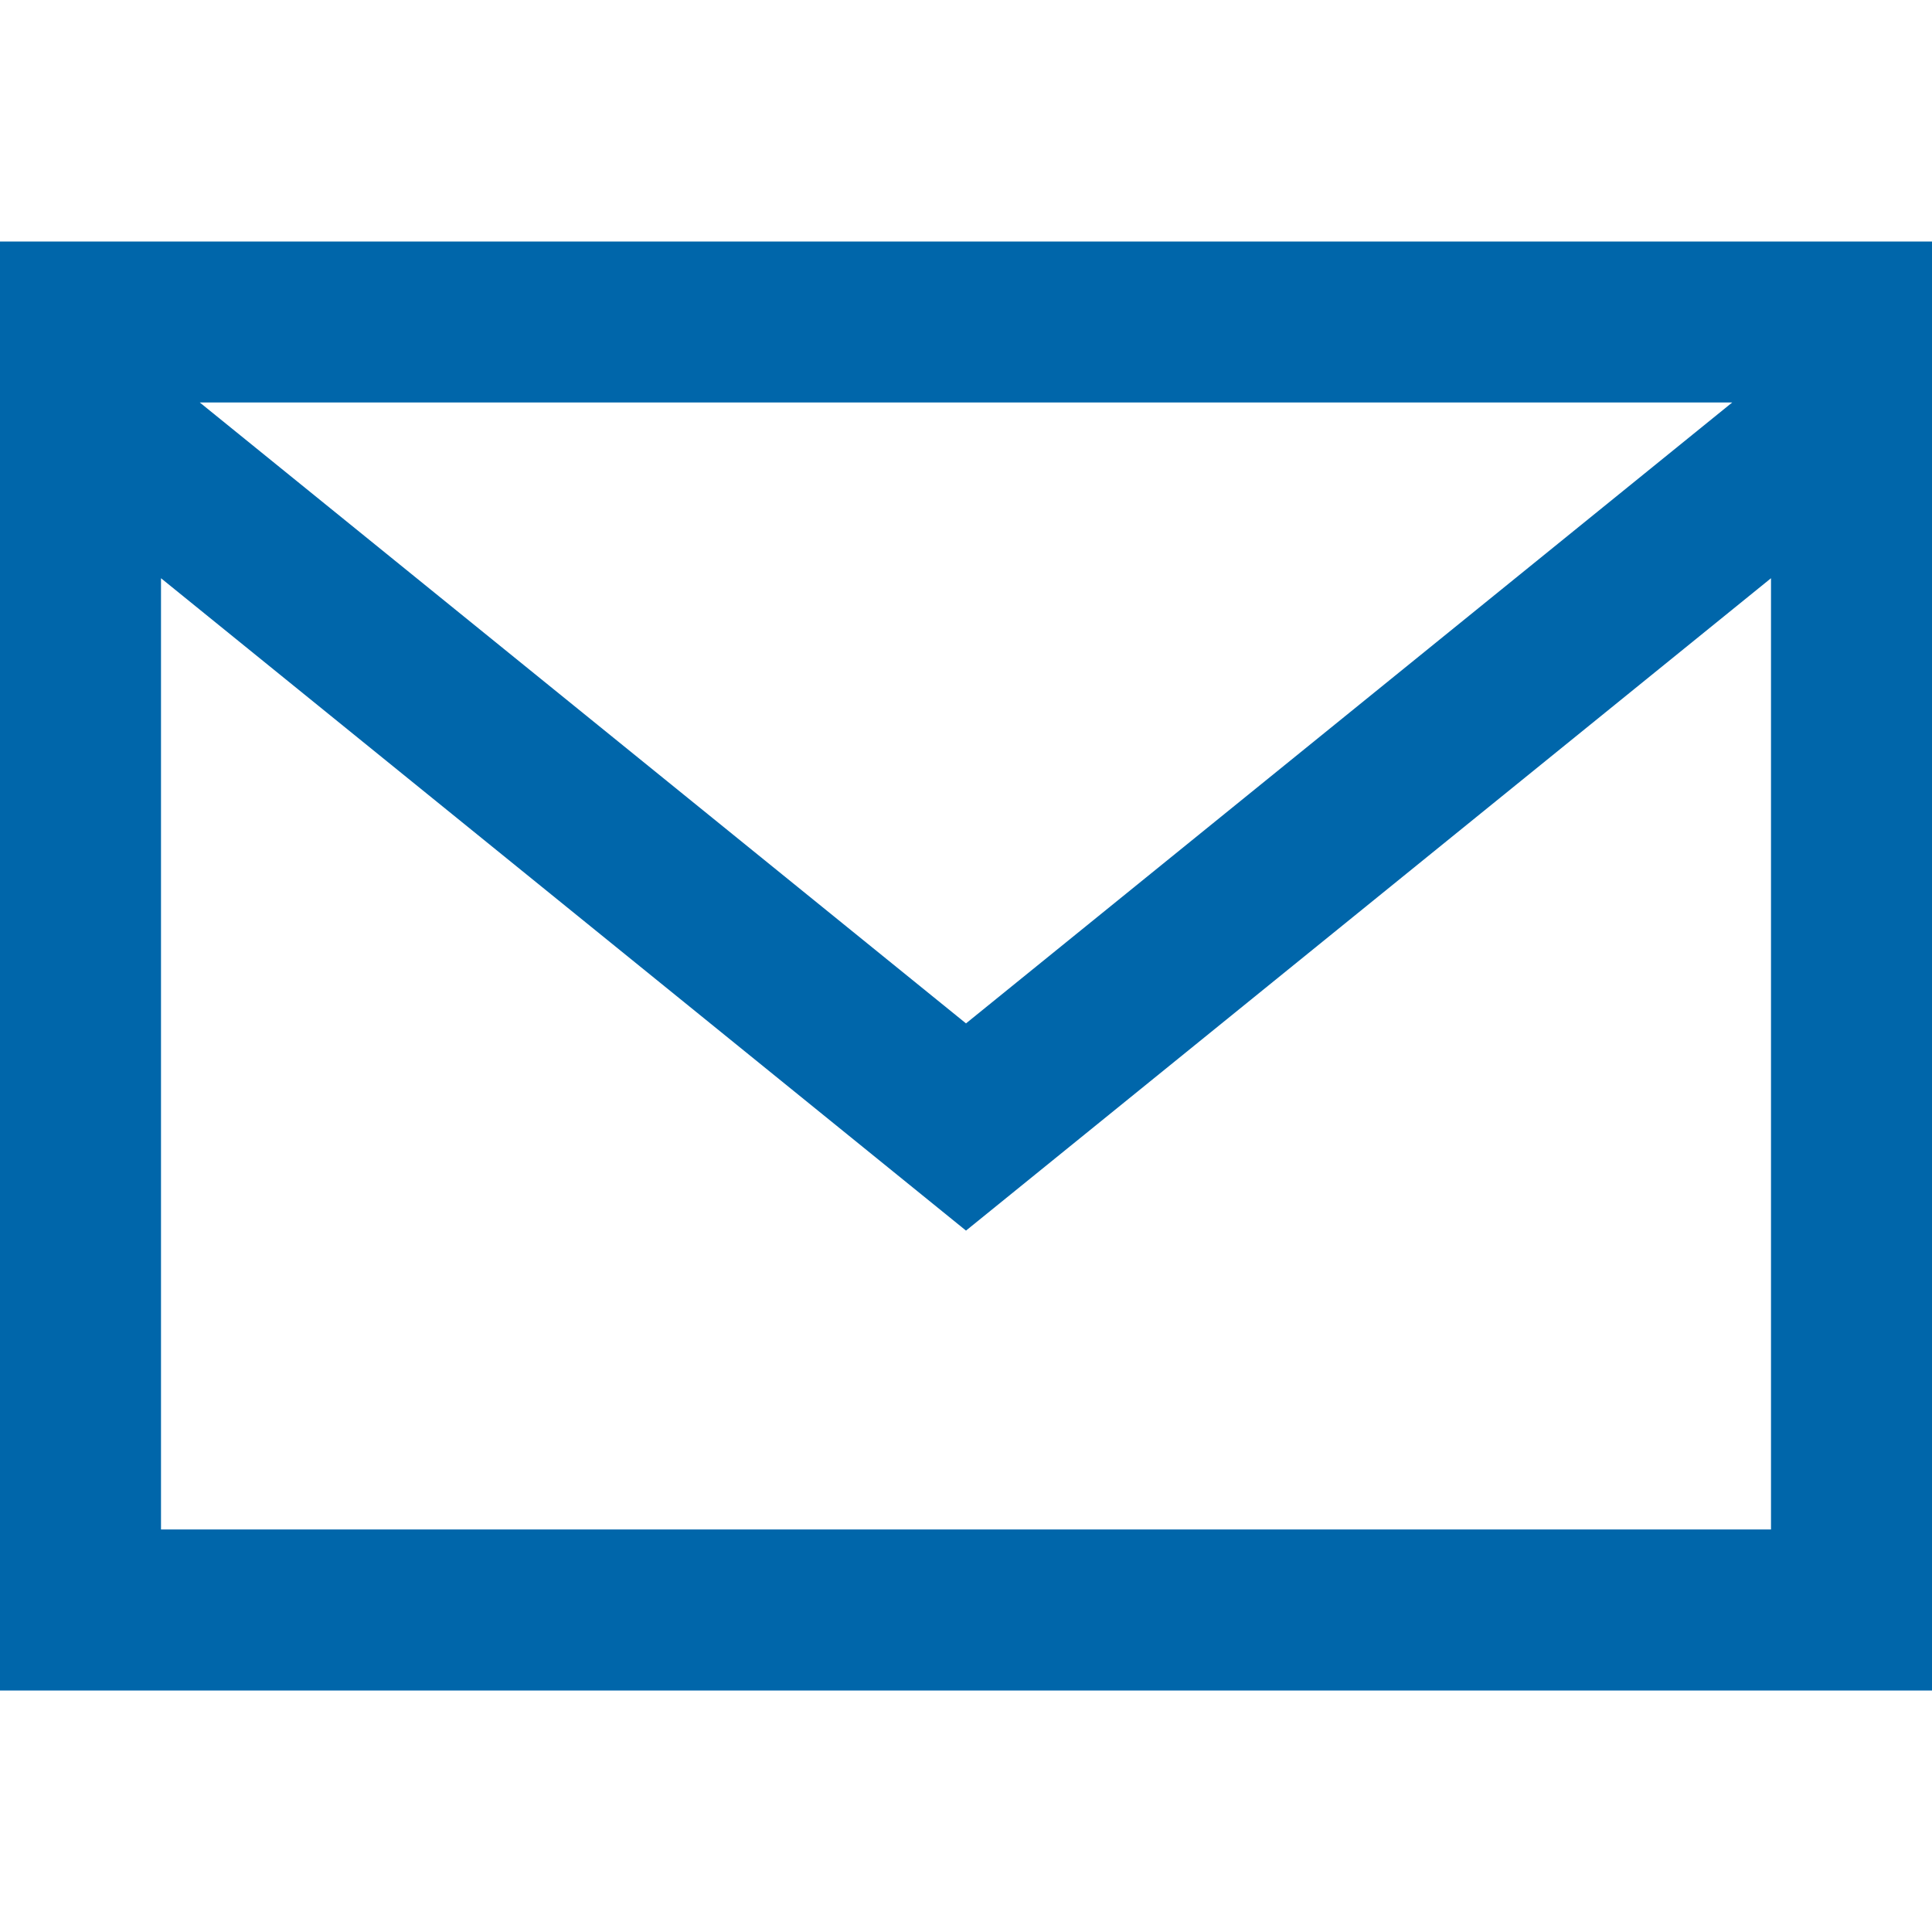 <svg xmlns="http://www.w3.org/2000/svg" fill="#0066AA" width="24" height="24" viewBox="0 0 24 24">
    <path d="M0 3v18h24v-18h-24zm21.518 2l-9.518 7.713-9.518-7.713h19.036zm-19.518 14v-11.817l10 8.104 10-8.104v11.817h-20z"/>
</svg>
